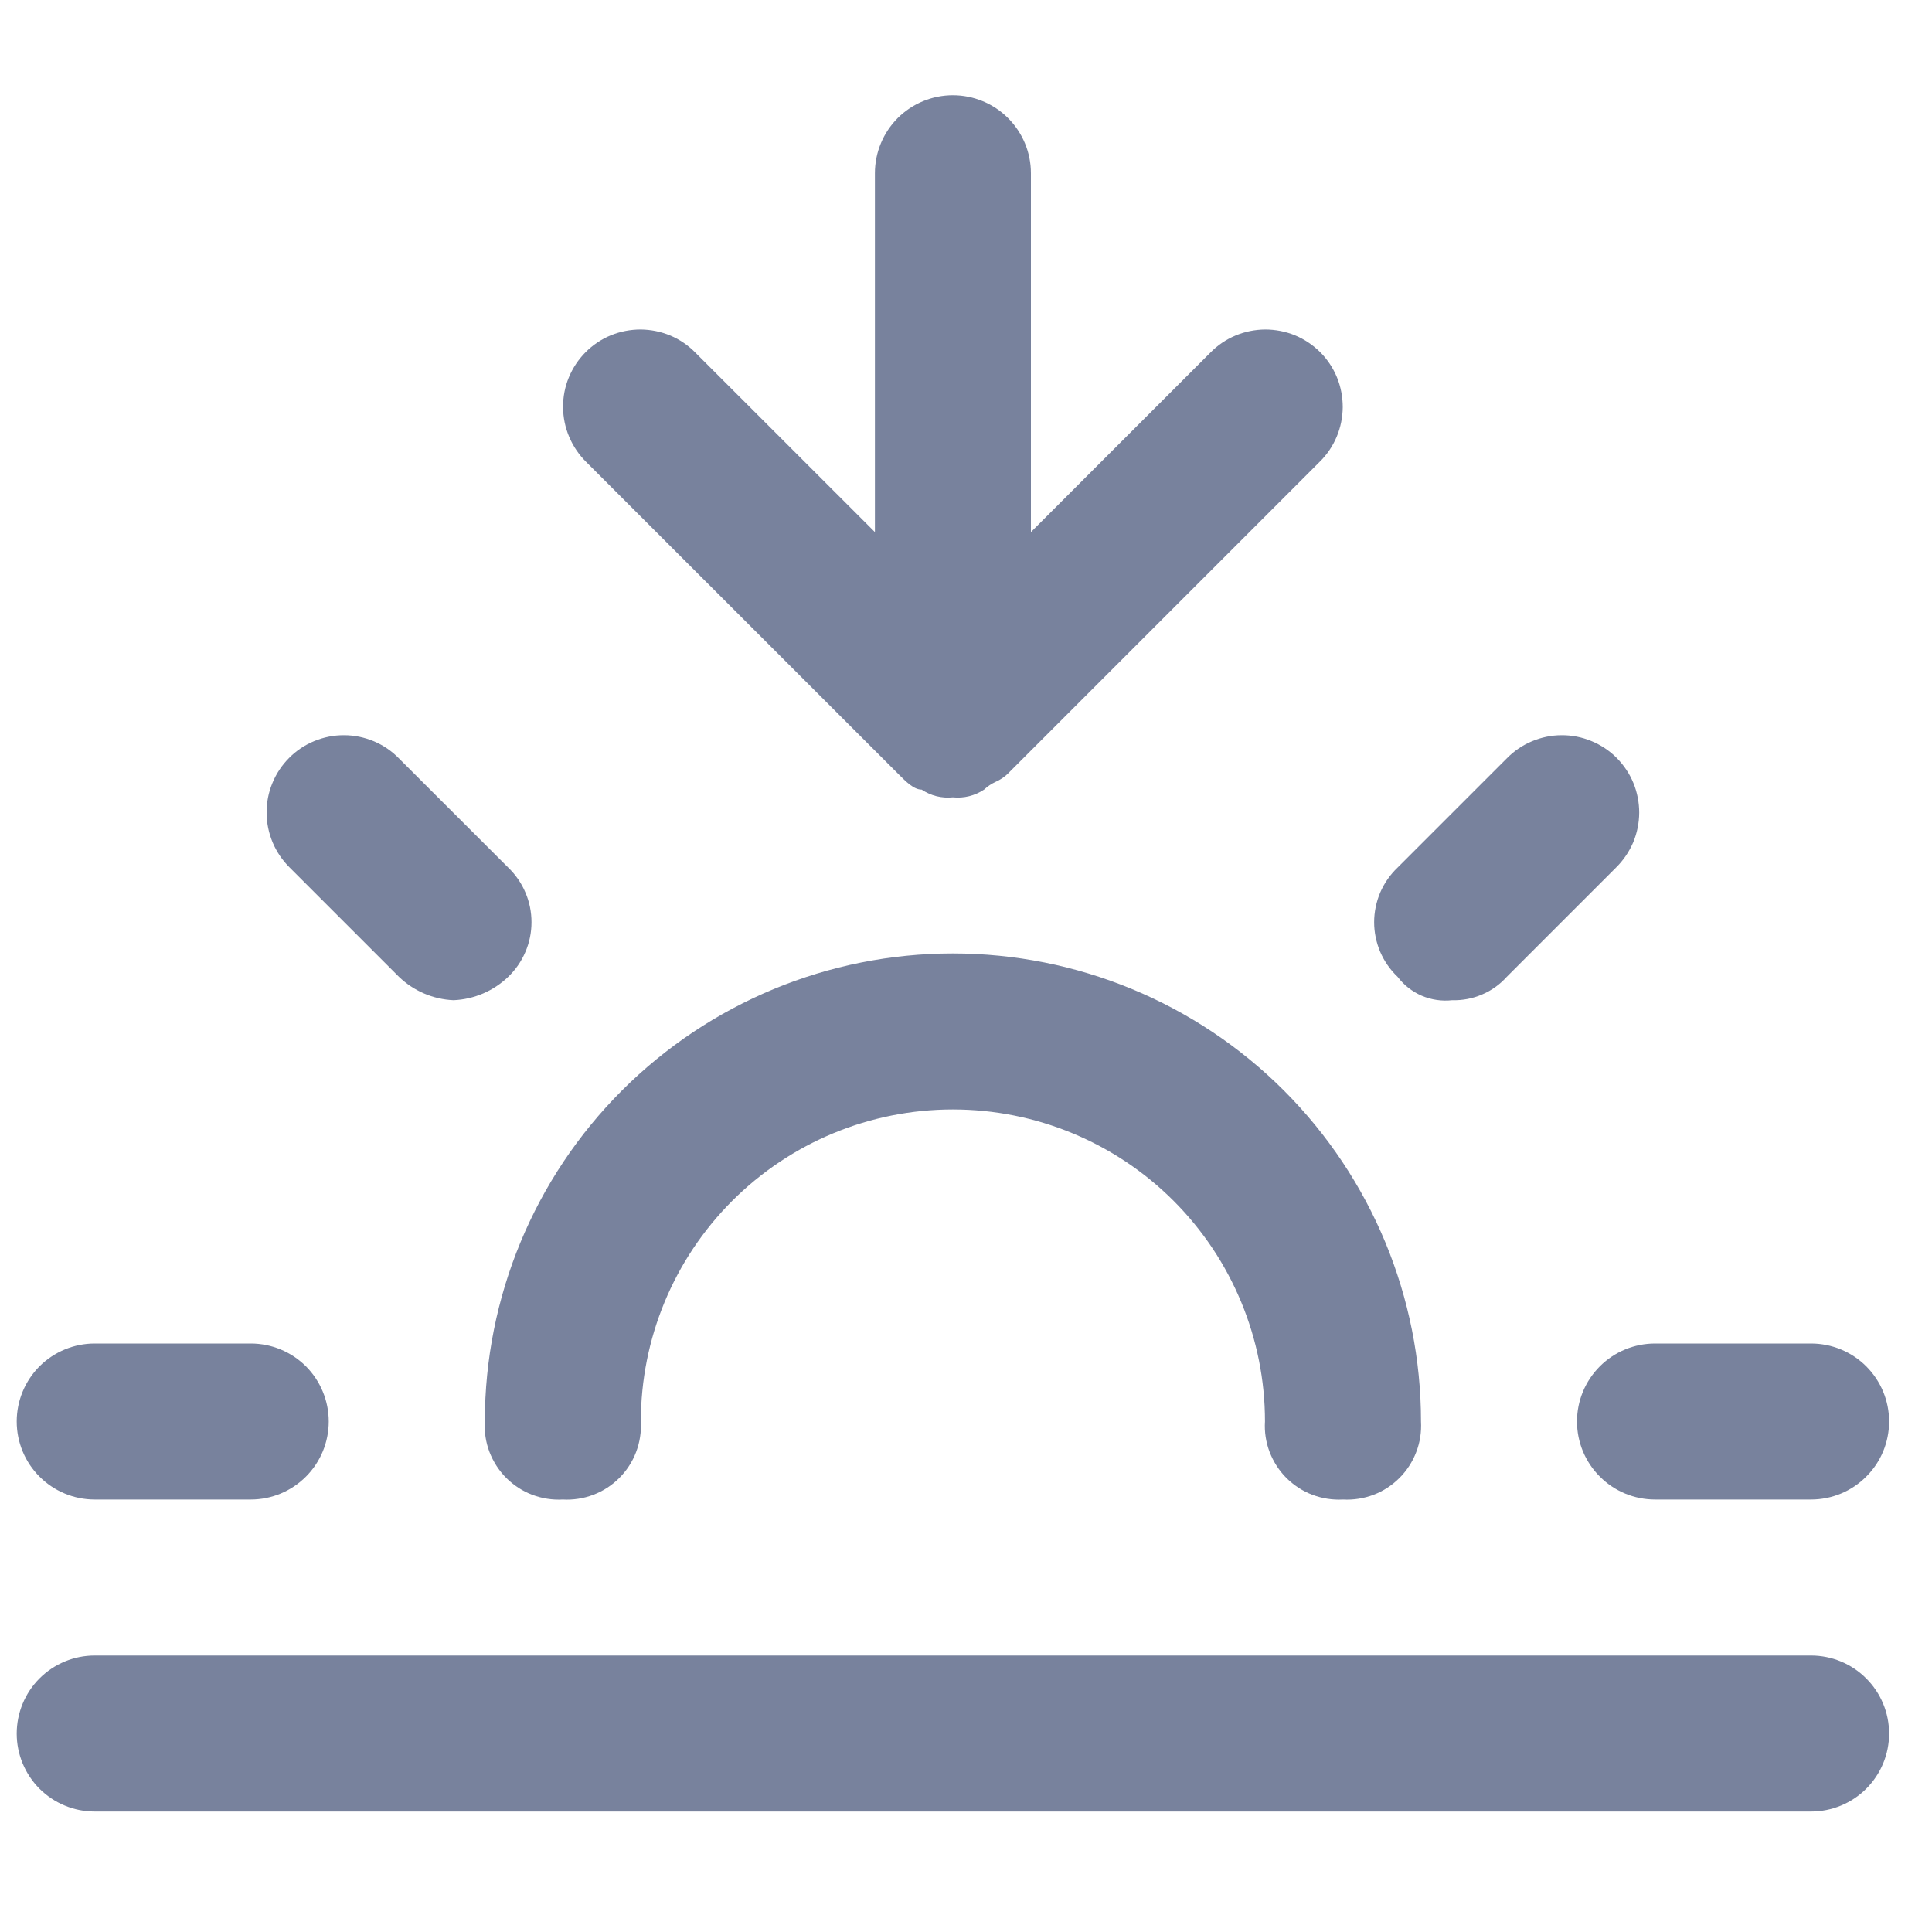 <svg width="20" height="20" viewBox="0 0 20 20" fill="none" xmlns="http://www.w3.org/2000/svg">
<path d="M18.748 18.753H0.98C0.766 18.753 0.561 18.668 0.409 18.517C0.258 18.365 0.173 18.16 0.173 17.946C0.173 17.732 0.258 17.526 0.409 17.375C0.561 17.223 0.766 17.138 0.98 17.138H18.748C18.962 17.138 19.168 17.223 19.319 17.375C19.471 17.526 19.556 17.732 19.556 17.946C19.556 18.16 19.471 18.365 19.319 18.517C19.168 18.668 18.962 18.753 18.748 18.753ZM18.748 15.523H17.133C16.919 15.523 16.713 15.438 16.562 15.286C16.41 15.135 16.325 14.93 16.325 14.715C16.325 14.501 16.41 14.296 16.562 14.144C16.713 13.993 16.919 13.908 17.133 13.908H18.748C18.962 13.908 19.168 13.993 19.319 14.144C19.471 14.296 19.556 14.501 19.556 14.715C19.556 14.93 19.471 15.135 19.319 15.286C19.168 15.438 18.962 15.523 18.748 15.523ZM13.902 15.523C13.795 15.529 13.687 15.512 13.586 15.474C13.485 15.436 13.394 15.376 13.317 15.3C13.241 15.224 13.182 15.132 13.143 15.031C13.105 14.931 13.088 14.823 13.095 14.715C13.095 13.858 12.754 13.037 12.149 12.431C11.543 11.825 10.721 11.485 9.864 11.485C9.007 11.485 8.186 11.825 7.58 12.431C6.974 13.037 6.634 13.858 6.634 14.715C6.64 14.823 6.623 14.931 6.585 15.031C6.547 15.132 6.487 15.224 6.411 15.3C6.335 15.376 6.243 15.436 6.142 15.474C6.042 15.512 5.934 15.529 5.826 15.523C5.718 15.529 5.611 15.512 5.51 15.474C5.409 15.436 5.318 15.376 5.241 15.3C5.165 15.224 5.106 15.132 5.067 15.031C5.029 14.931 5.012 14.823 5.019 14.715C5.019 13.43 5.529 12.198 6.438 11.289C7.347 10.38 8.579 9.87 9.864 9.87C11.149 9.87 12.382 10.38 13.291 11.289C14.199 12.198 14.71 13.43 14.71 14.715C14.716 14.823 14.7 14.931 14.661 15.031C14.623 15.132 14.563 15.224 14.487 15.3C14.411 15.376 14.319 15.436 14.219 15.474C14.118 15.512 14.01 15.529 13.902 15.523ZM2.596 15.523H0.98C0.766 15.523 0.561 15.438 0.409 15.286C0.258 15.135 0.173 14.93 0.173 14.715C0.173 14.501 0.258 14.296 0.409 14.144C0.561 13.993 0.766 13.908 0.98 13.908H2.596C2.81 13.908 3.015 13.993 3.167 14.144C3.318 14.296 3.403 14.501 3.403 14.715C3.403 14.93 3.318 15.135 3.167 15.286C3.015 15.438 2.81 15.523 2.596 15.523ZM15.033 10.354C14.926 10.366 14.817 10.35 14.718 10.308C14.619 10.265 14.533 10.198 14.468 10.112C14.391 10.039 14.33 9.951 14.288 9.854C14.247 9.757 14.225 9.652 14.225 9.547C14.225 9.441 14.247 9.336 14.288 9.239C14.33 9.142 14.391 9.054 14.468 8.981L15.598 7.851C15.672 7.775 15.76 7.715 15.858 7.674C15.955 7.633 16.06 7.611 16.165 7.611C16.271 7.61 16.376 7.631 16.473 7.671C16.571 7.711 16.66 7.77 16.735 7.845C16.809 7.92 16.869 8.008 16.909 8.106C16.949 8.204 16.969 8.309 16.969 8.414C16.968 8.52 16.947 8.624 16.906 8.722C16.864 8.819 16.804 8.907 16.729 8.981L15.598 10.112C15.527 10.191 15.44 10.254 15.342 10.295C15.245 10.337 15.139 10.357 15.033 10.354ZM4.695 10.354C4.484 10.345 4.283 10.259 4.13 10.112L2.999 8.981C2.924 8.907 2.864 8.819 2.823 8.722C2.782 8.624 2.76 8.52 2.76 8.414C2.759 8.309 2.779 8.204 2.82 8.106C2.86 8.008 2.919 7.92 2.994 7.845C3.068 7.77 3.157 7.711 3.255 7.671C3.353 7.631 3.457 7.61 3.563 7.611C3.669 7.611 3.773 7.633 3.871 7.674C3.968 7.715 4.056 7.775 4.13 7.851L5.261 8.981C5.337 9.054 5.398 9.142 5.439 9.239C5.481 9.336 5.502 9.441 5.502 9.547C5.502 9.652 5.481 9.757 5.439 9.854C5.398 9.951 5.337 10.039 5.261 10.112C5.108 10.259 4.907 10.345 4.695 10.354ZM9.864 8.254C9.75 8.266 9.636 8.238 9.541 8.174C9.46 8.174 9.38 8.093 9.299 8.012L6.068 4.782C5.993 4.708 5.933 4.619 5.892 4.522C5.851 4.425 5.829 4.32 5.829 4.215C5.828 4.109 5.848 4.004 5.889 3.906C5.929 3.809 5.988 3.72 6.063 3.645C6.137 3.571 6.226 3.511 6.324 3.471C6.422 3.431 6.526 3.411 6.632 3.411C6.738 3.412 6.842 3.433 6.94 3.474C7.037 3.515 7.125 3.575 7.199 3.651L9.057 5.508V1.793C9.057 1.579 9.142 1.374 9.293 1.222C9.445 1.071 9.65 0.986 9.864 0.986C10.078 0.986 10.284 1.071 10.435 1.222C10.587 1.374 10.672 1.579 10.672 1.793V5.508L12.529 3.651C12.603 3.575 12.691 3.515 12.789 3.474C12.886 3.433 12.991 3.412 13.096 3.411C13.202 3.411 13.307 3.431 13.405 3.471C13.502 3.511 13.591 3.571 13.666 3.645C13.741 3.72 13.8 3.809 13.84 3.906C13.88 4.004 13.9 4.109 13.9 4.215C13.899 4.32 13.878 4.425 13.837 4.522C13.796 4.619 13.736 4.708 13.66 4.782L10.43 8.012C10.394 8.046 10.353 8.073 10.308 8.093C10.264 8.113 10.223 8.14 10.187 8.174C10.092 8.237 9.978 8.266 9.864 8.254Z" fill="#78829D"/>
</svg>
